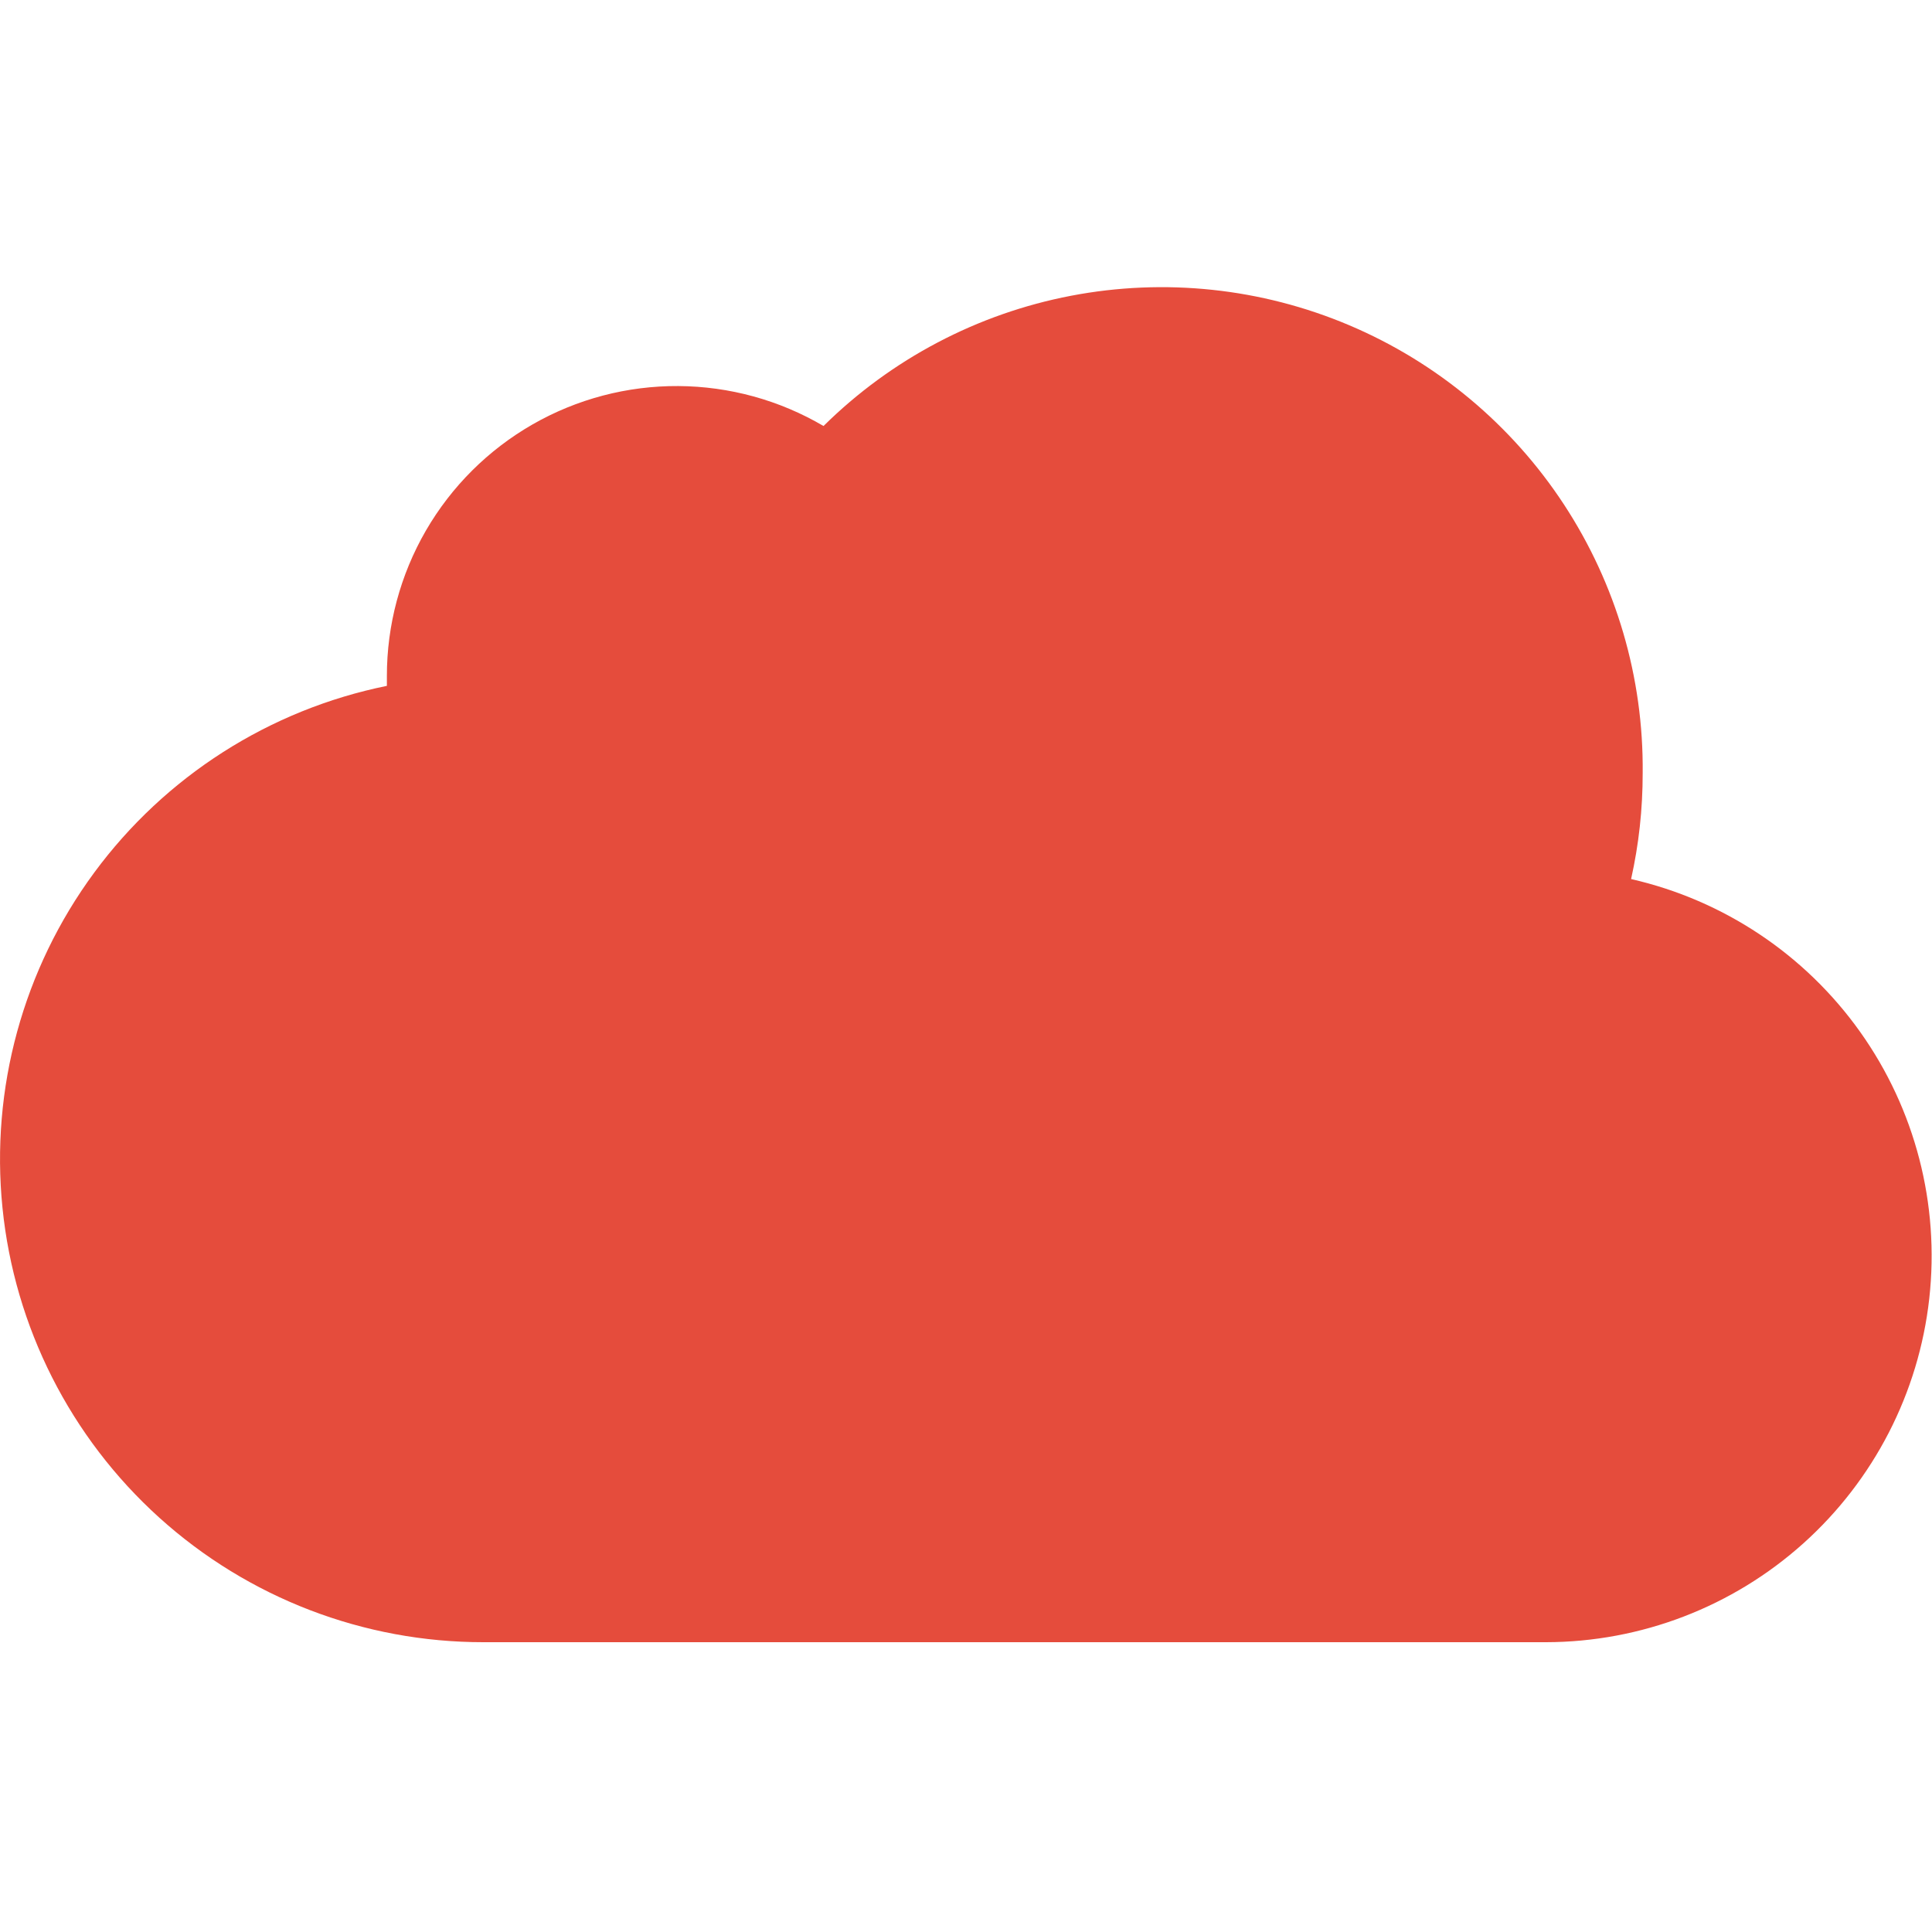 <svg fill="none" height="72" viewBox="0 0 72 72" width="72" xmlns="http://www.w3.org/2000/svg"><path d="m60.786 32.76c3.449.786 6.488 2.814 8.538 5.698 2.05 2.884 2.966 6.421 2.574 9.937s-2.064 6.765-4.697 9.126c-2.634 2.362-6.045 3.672-9.582 3.679h-39.6c-4.464.004-8.77-1.65-12.083-4.642s-5.396-7.108-5.844-11.549c-.449-4.441.769-8.891 3.416-12.485 2.647-3.594 6.536-6.076 10.91-6.964v-.36c-.002-1.904.499-3.775 1.452-5.423.954-1.648 2.326-3.014 3.978-3.961 1.652-.947 3.525-1.44 5.429-1.429 1.904.011 3.771.524 5.413 1.489 2.526-2.496 5.737-4.186 9.224-4.854s7.095-.287 10.366 1.098 6.056 3.709 8.003 6.679c1.947 2.97 2.969 6.451 2.935 10.002 0 1.368-.144 2.664-.432 3.96z" fill="#e54c3c"/></svg>